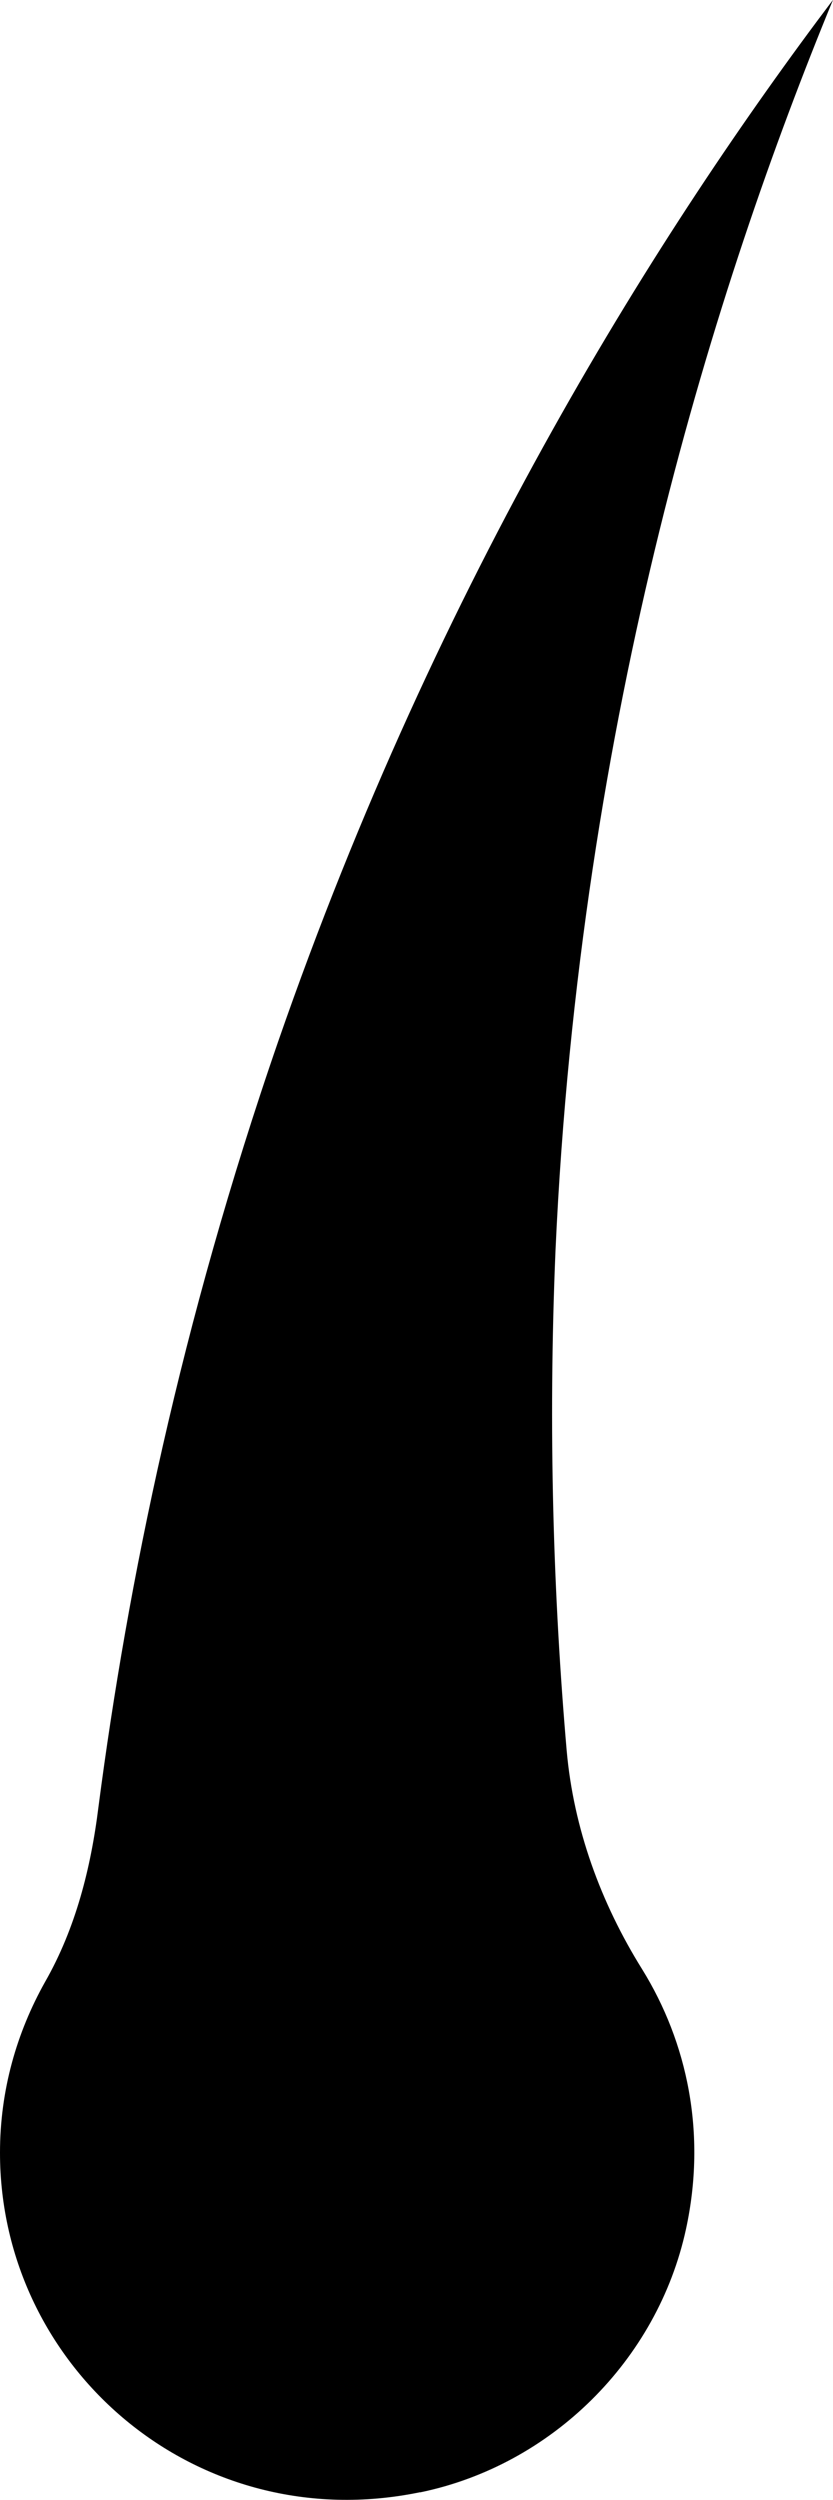 <svg xmlns="http://www.w3.org/2000/svg" fill="none" viewBox="0 0 10 30" height="30" width="10">
<path fill="black" d="M5.046 29.908C6.619 29.583 7.893 28.325 8.235 26.75C8.485 25.599 8.251 24.508 7.71 23.633C7.211 22.833 6.886 21.941 6.803 21.008C6.644 19.174 6.578 17.157 6.669 14.999C6.961 8.574 8.593 3.415 10 -0.002C7.943 2.723 5.279 6.907 3.339 12.499C2.173 15.874 1.532 18.999 1.182 21.683C1.091 22.416 0.908 23.141 0.541 23.783C0.2 24.391 0 25.083 0 25.833C0 28.416 2.356 30.458 5.037 29.908H5.046Z"></path>
</svg>

